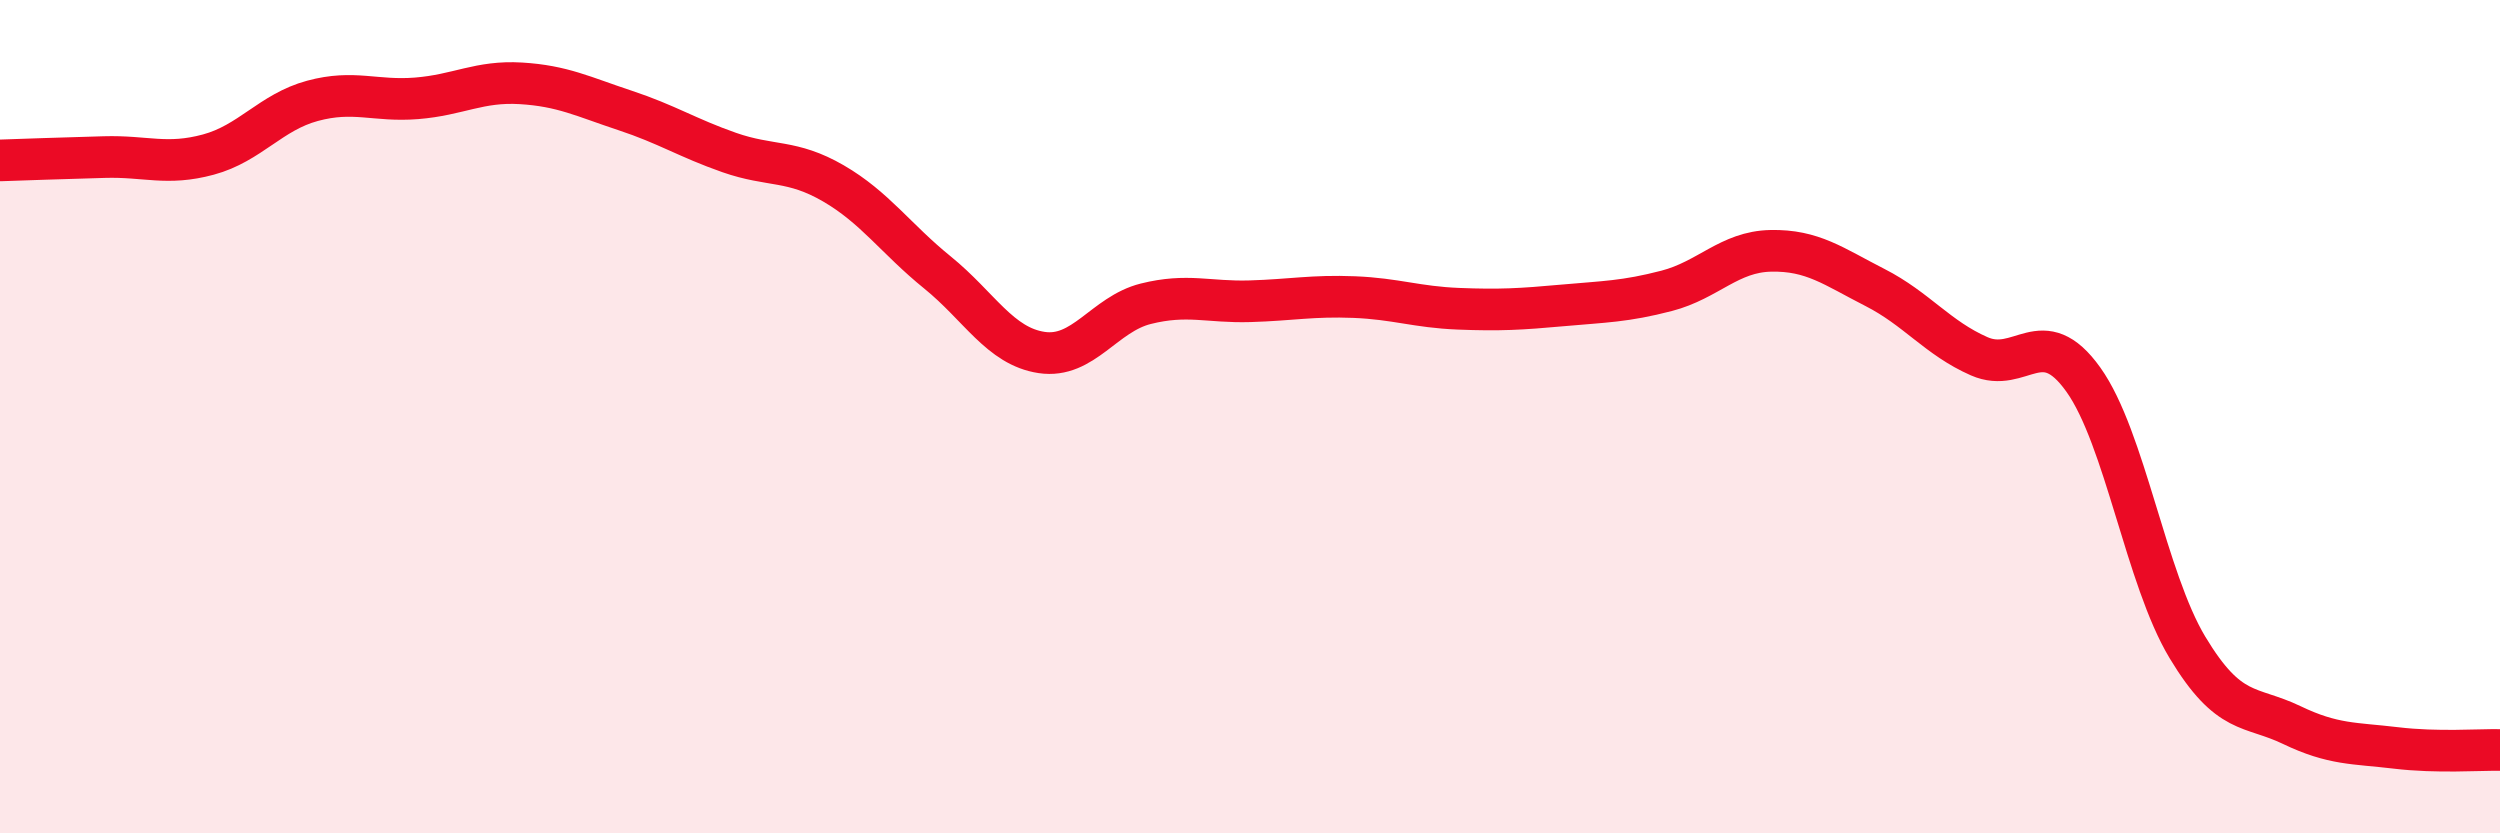 
    <svg width="60" height="20" viewBox="0 0 60 20" xmlns="http://www.w3.org/2000/svg">
      <path
        d="M 0,3.85 C 0.5,3.83 1.5,3.8 2.5,3.77 C 3.5,3.74 4,3.98 5,3.71 C 6,3.44 6.5,2.69 7.5,2.42 C 8.5,2.15 9,2.44 10,2.36 C 11,2.28 11.5,1.94 12.5,2 C 13.5,2.06 14,2.32 15,2.65 C 16,2.98 16.5,3.31 17.5,3.66 C 18.5,4.01 19,3.82 20,4.4 C 21,4.98 21.5,5.73 22.5,6.54 C 23.5,7.35 24,8.31 25,8.46 C 26,8.61 26.5,7.54 27.5,7.29 C 28.5,7.04 29,7.26 30,7.23 C 31,7.2 31.5,7.09 32.5,7.13 C 33.5,7.17 34,7.37 35,7.41 C 36,7.45 36.5,7.42 37.5,7.33 C 38.5,7.24 39,7.24 40,6.98 C 41,6.72 41.5,6.04 42.5,6.02 C 43.5,6 44,6.39 45,6.9 C 46,7.41 46.5,8.11 47.5,8.55 C 48.5,8.99 49,7.71 50,9.11 C 51,10.51 51.5,13.88 52.5,15.54 C 53.5,17.2 54,16.92 55,17.4 C 56,17.88 56.5,17.83 57.5,17.95 C 58.5,18.07 59.5,17.99 60,18L60 20L0 20Z"
        fill="#EB0A25"
        opacity="0.1"
        stroke-linecap="round"
        stroke-linejoin="round"
      />
      <path
        d="M 0,3.85 C 0.5,3.83 1.5,3.8 2.5,3.77 C 3.5,3.74 4,3.98 5,3.71 C 6,3.44 6.5,2.69 7.5,2.42 C 8.5,2.15 9,2.44 10,2.36 C 11,2.28 11.5,1.94 12.5,2 C 13.5,2.06 14,2.32 15,2.65 C 16,2.98 16.5,3.31 17.5,3.66 C 18.5,4.01 19,3.82 20,4.4 C 21,4.98 21.5,5.73 22.5,6.54 C 23.5,7.35 24,8.31 25,8.46 C 26,8.61 26.5,7.54 27.5,7.29 C 28.5,7.04 29,7.26 30,7.23 C 31,7.2 31.5,7.09 32.5,7.13 C 33.5,7.17 34,7.37 35,7.41 C 36,7.45 36.5,7.42 37.5,7.33 C 38.5,7.24 39,7.24 40,6.98 C 41,6.72 41.5,6.04 42.5,6.02 C 43.5,6 44,6.39 45,6.9 C 46,7.41 46.5,8.11 47.5,8.55 C 48.5,8.99 49,7.71 50,9.11 C 51,10.51 51.5,13.88 52.5,15.54 C 53.5,17.2 54,16.92 55,17.4 C 56,17.88 56.5,17.83 57.5,17.95 C 58.5,18.07 59.5,17.99 60,18"
        stroke="#EB0A25"
        stroke-width="1"
        fill="none"
        stroke-linecap="round"
        stroke-linejoin="round"
      />
    </svg>
  